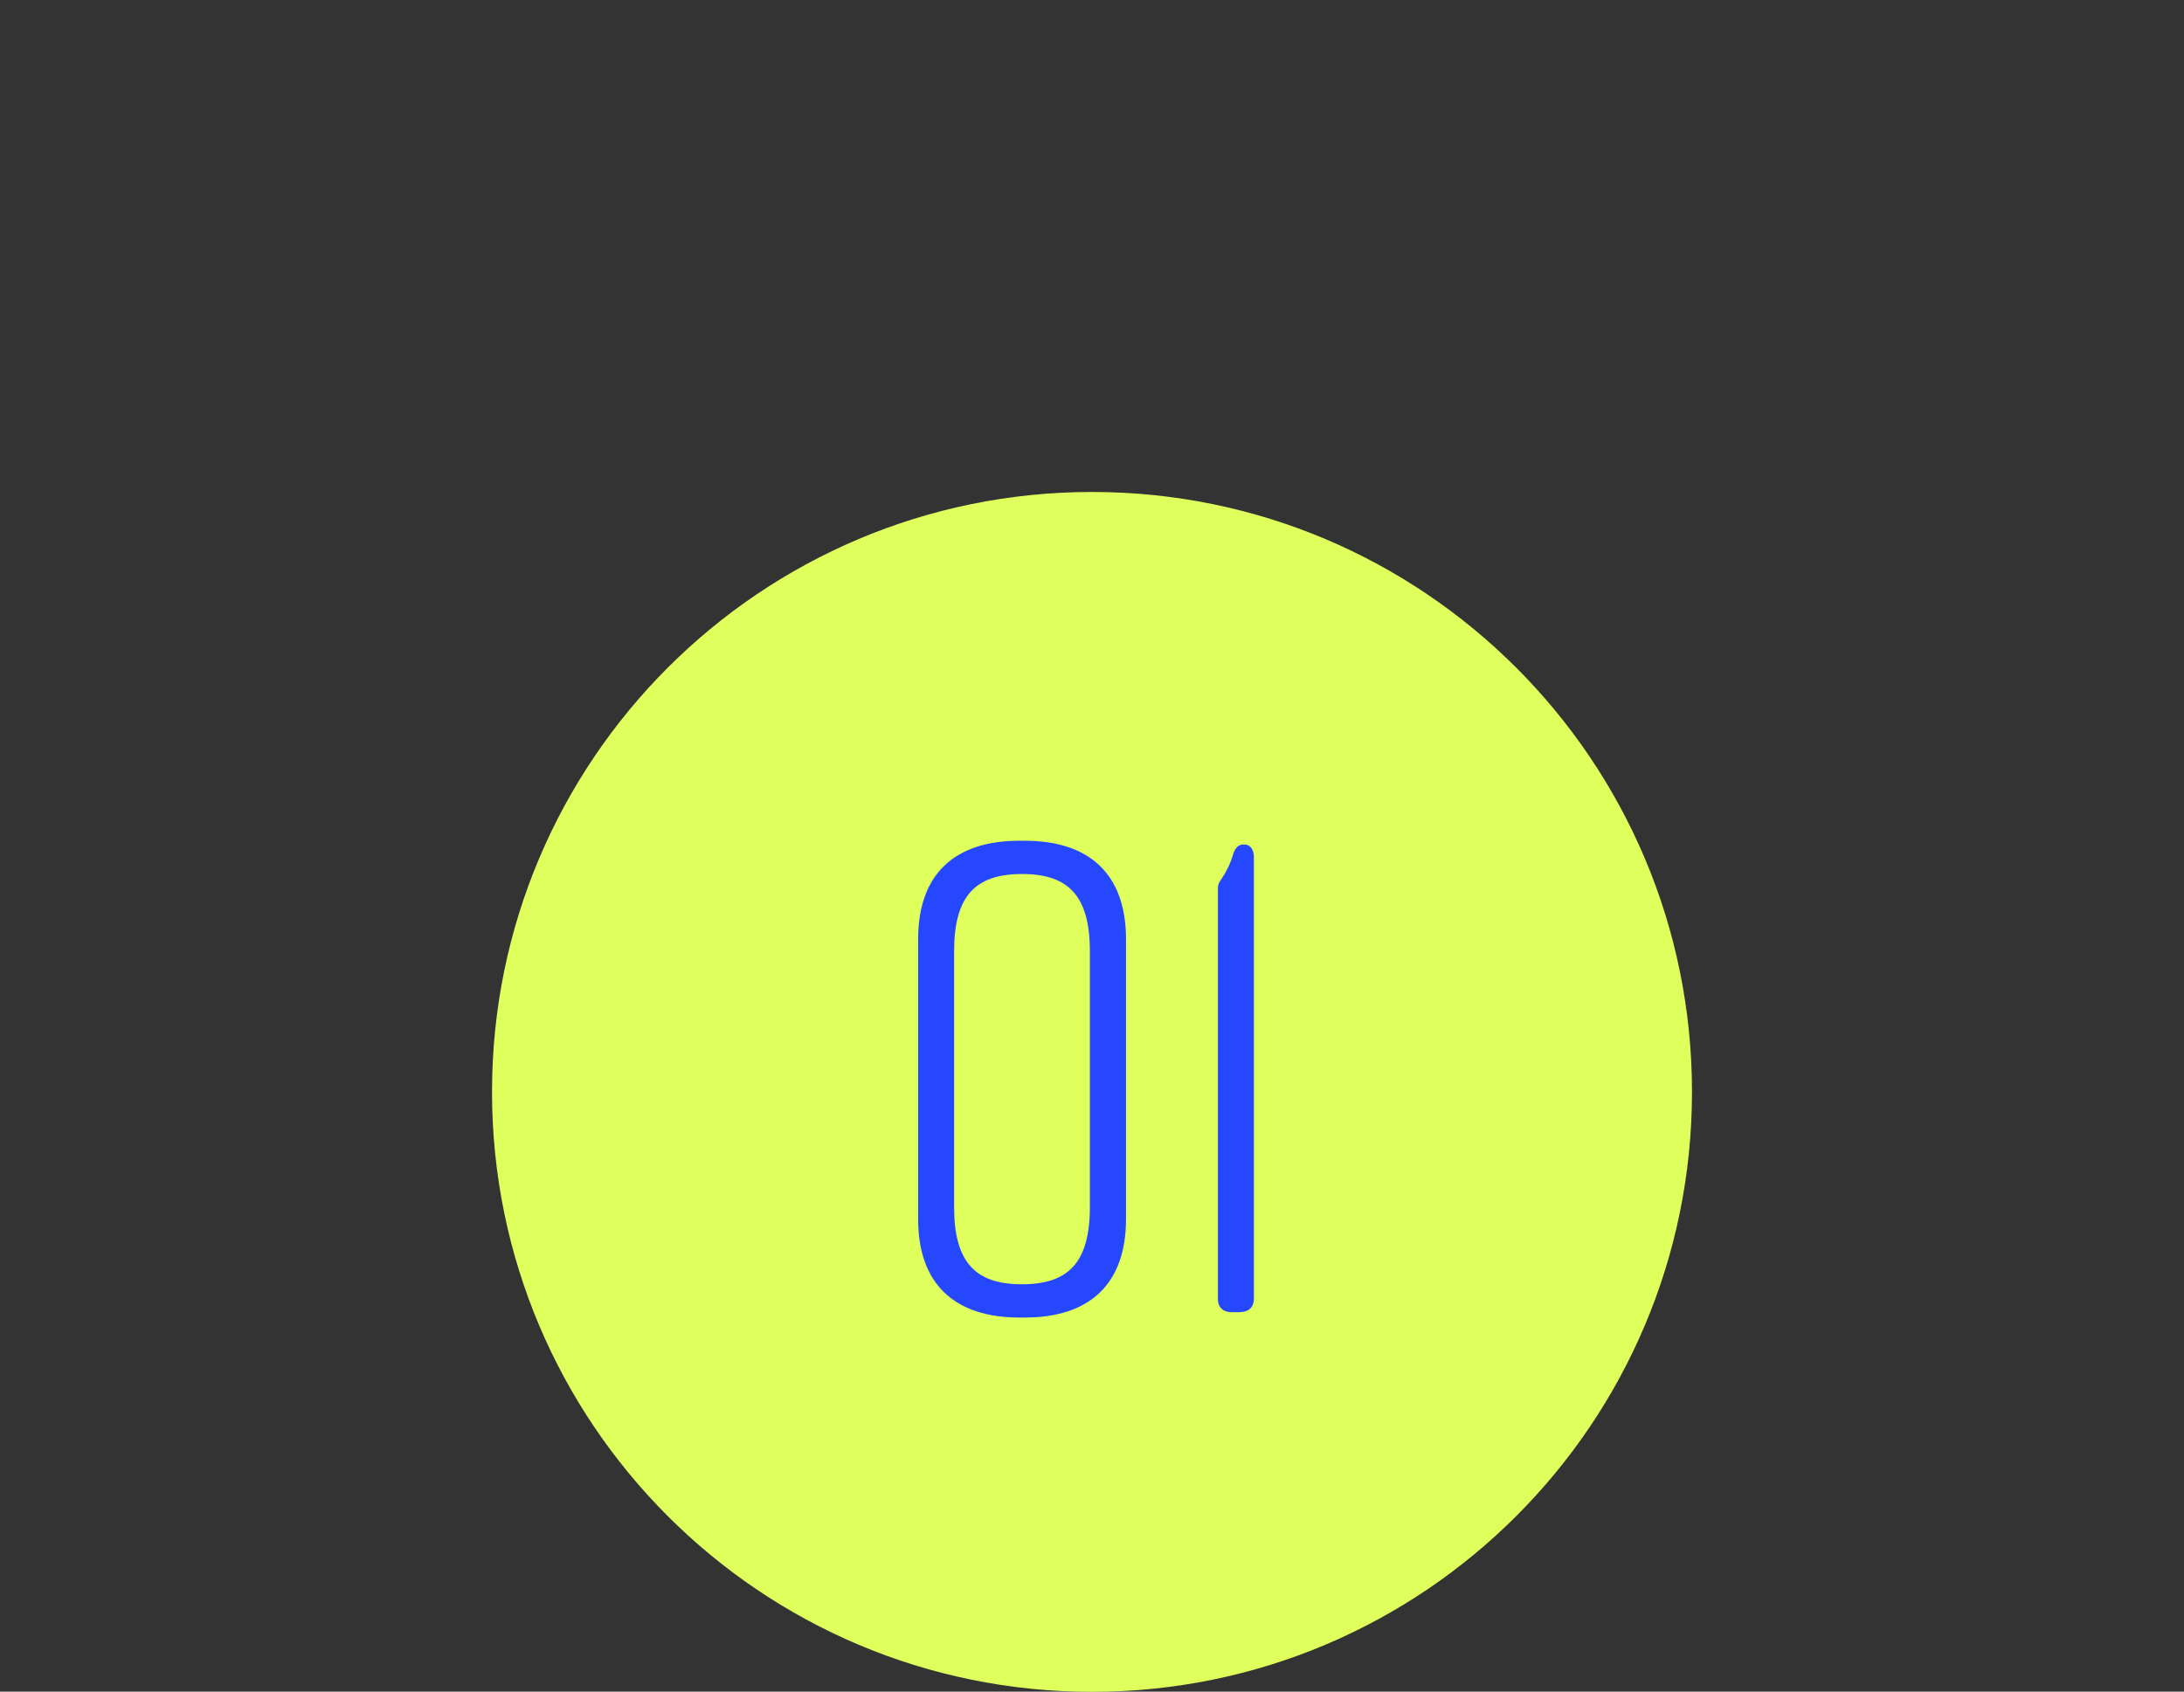 <?xml version="1.0" encoding="UTF-8"?>
<svg id="Layer_1" data-name="Layer 1" xmlns="http://www.w3.org/2000/svg" viewBox="0 0 143.82 111.41">
  <rect x="0" y="0" width="143.82" height="111.41" fill="#333333" stroke="none"/>
  <defs>
    <style>
      .cls-1 {
        fill: #2547fe;
      }

      .cls-2 {
        fill: #deff5c;
      }
    </style>
  </defs>
  <path class="cls-2" d="M32.4,71.91c0,21.82,17.69,39.51,39.51,39.51s39.51-17.69,39.51-39.51-17.69-39.51-39.51-39.51-39.51,17.69-39.51,39.51h0Z"/>
  <g>
    <path class="cls-1" d="M74.15,61.86v18.42c0,4.3-2.41,6.49-6.67,6.49h-.35c-4.25,0-6.67-2.19-6.67-6.49v-18.42c0-4.3,2.41-6.49,6.67-6.49h.35c4.25,0,6.67,2.19,6.67,6.49ZM67.3,57.56c-3.07,0-4.47,1.45-4.47,5.09v16.84c0,3.64,1.4,5.09,4.47,5.09s4.47-1.45,4.47-5.09v-16.84c0-3.64-1.4-5.09-4.47-5.09Z"/>
    <path class="cls-1" d="M81.65,86.42h-.53c-.57,0-.92-.31-.92-.88v-27.06c0-.22.09-.39.22-.57.31-.44.57-.96.75-1.54.13-.48.35-.75.7-.75h.09c.35,0,.61.31.61.83v29.08c0,.57-.35.88-.92.88Z"/>
  </g>
</svg>